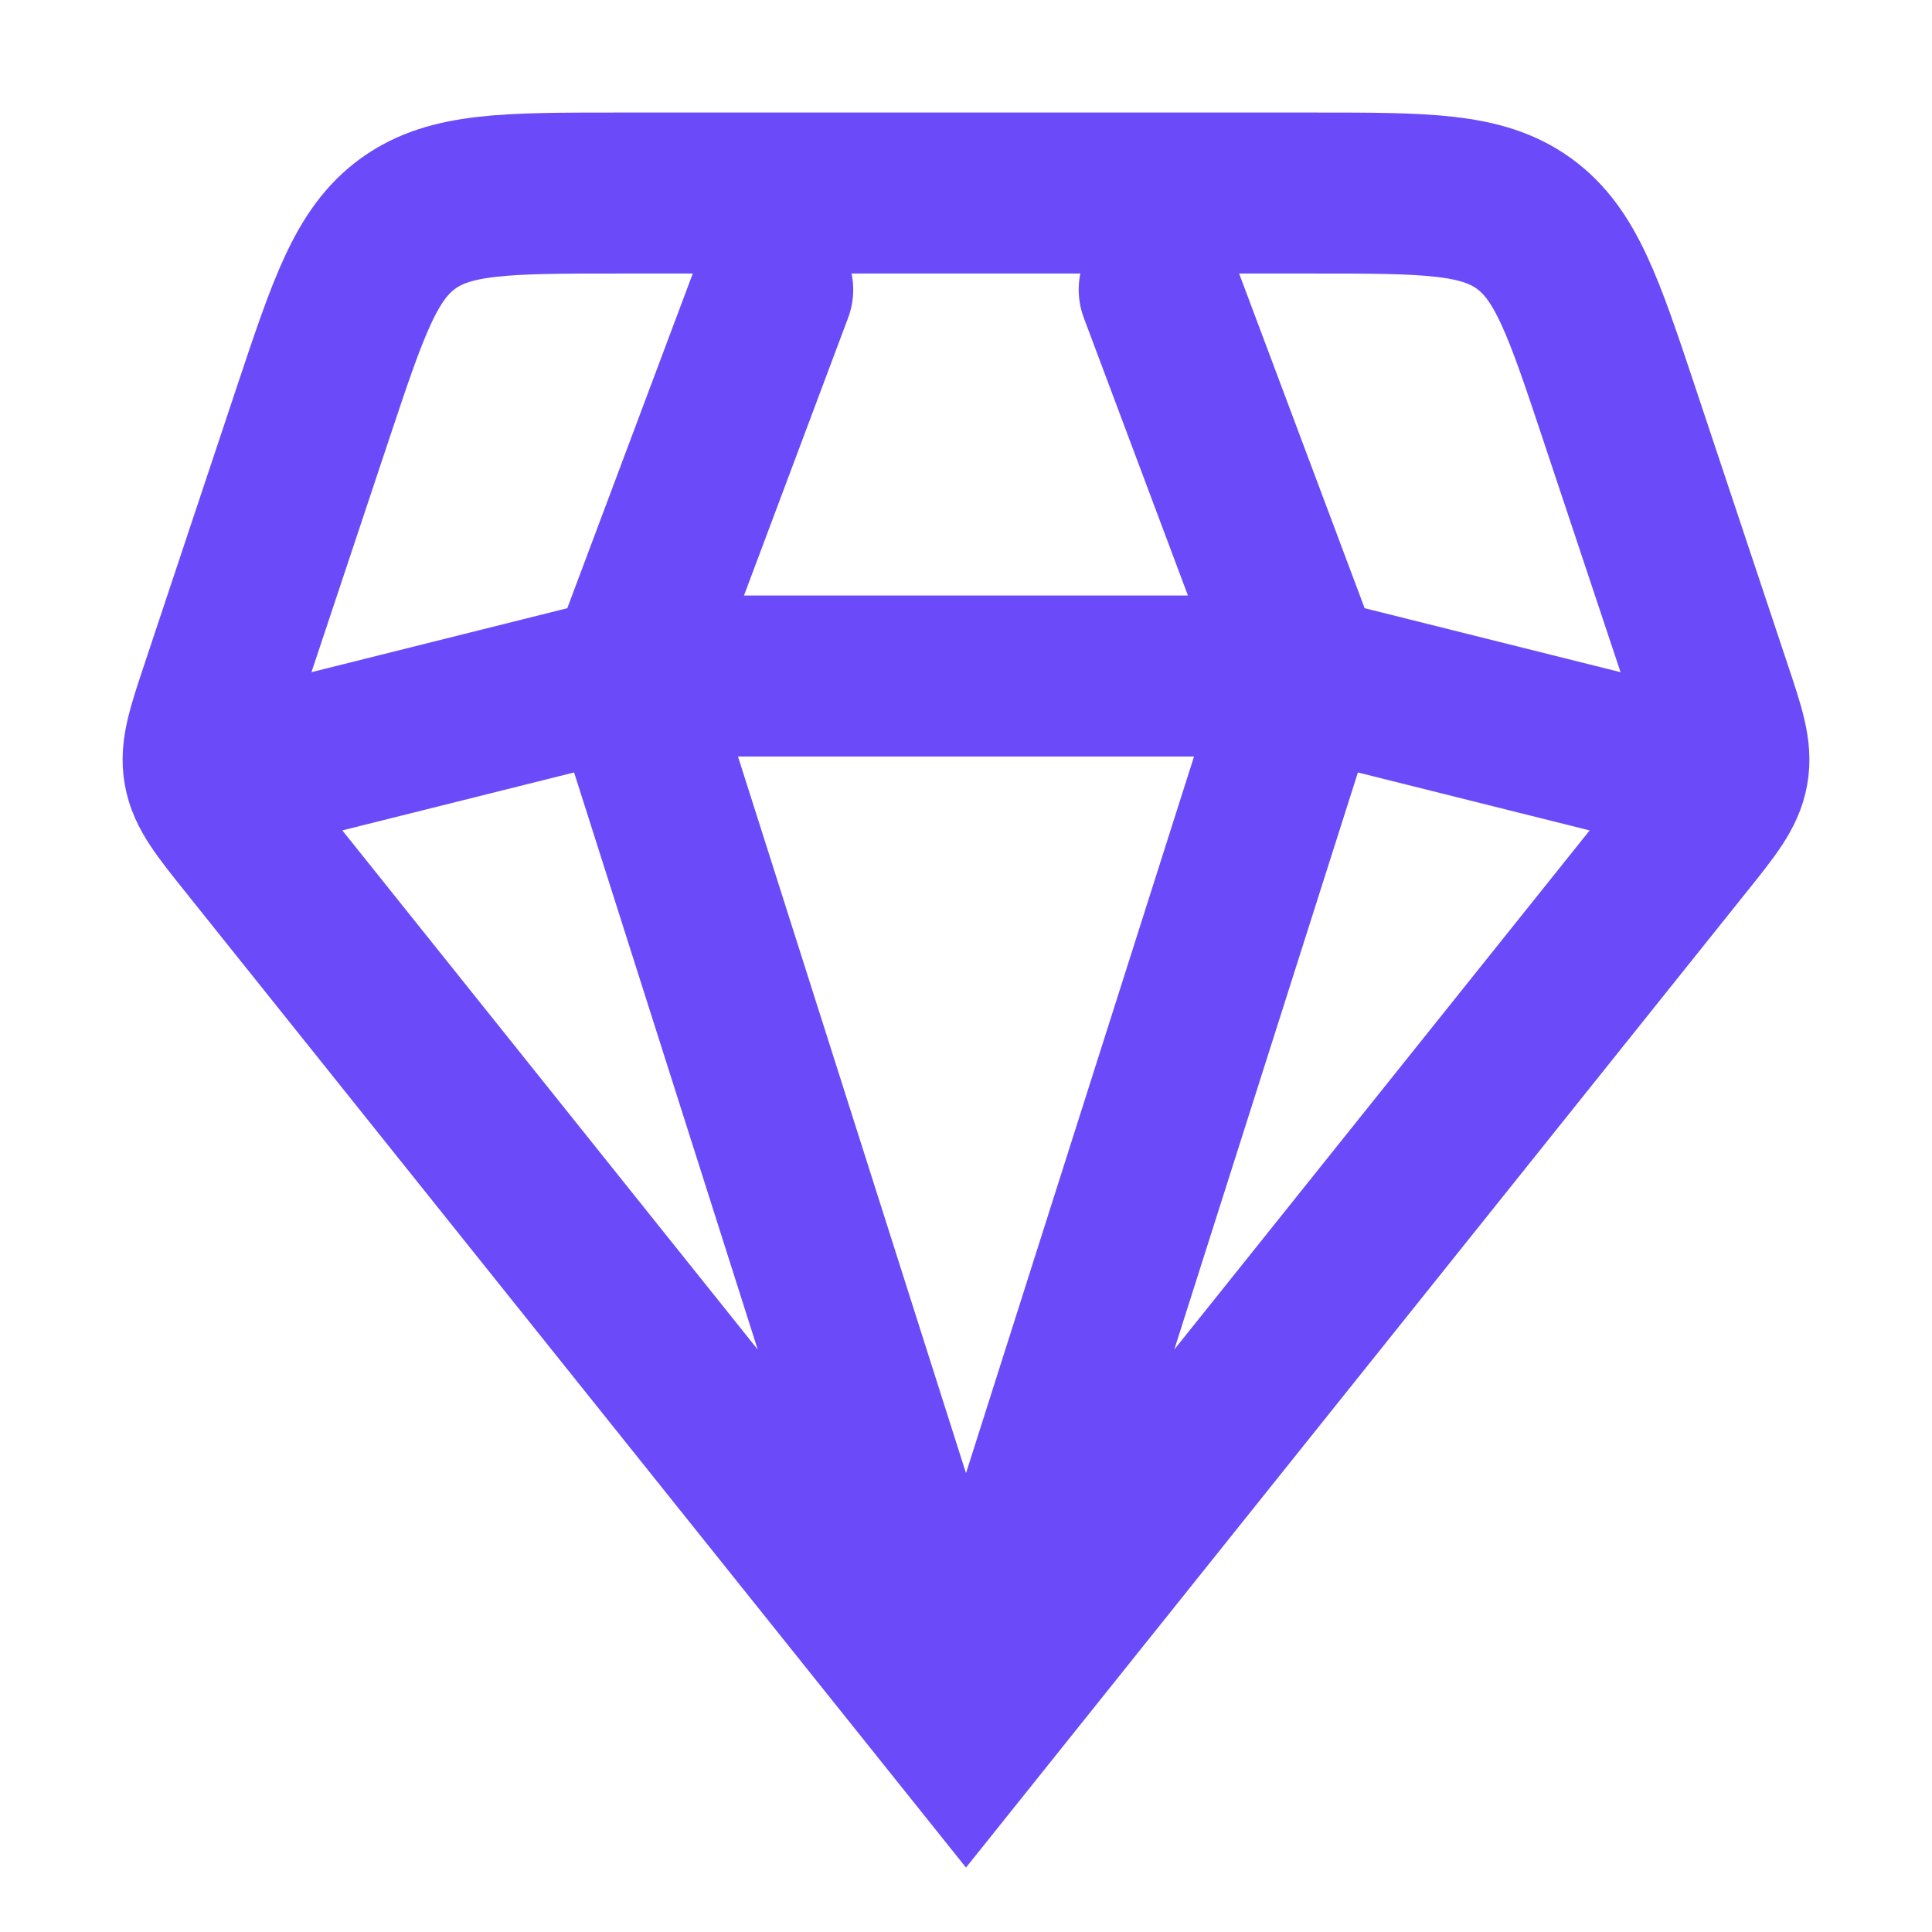 <svg width="24" height="24" viewBox="0 0 24 24" fill="none" xmlns="http://www.w3.org/2000/svg">
<path d="M12 21.599L3.078 10.448C2.746 10.033 2.58 9.825 2.535 9.574C2.49 9.324 2.575 9.071 2.743 8.566L3.887 5.133C4.327 3.813 4.547 3.153 5.071 2.775C5.595 2.398 6.291 2.398 7.682 2.398H16.318C17.709 2.398 18.405 2.398 18.929 2.775C19.453 3.153 19.673 3.813 20.113 5.133L21.257 8.566C21.426 9.071 21.51 9.324 21.465 9.574C21.421 9.824 21.255 10.033 20.922 10.448L12 21.599ZM12 21.599L16.2 8.398M12 21.599L7.8 8.398M16.2 8.398L21 9.598M16.2 8.398L14.4 3.598M16.2 8.398H7.799M7.799 8.398L9.599 3.598M7.799 8.398L3 9.598" stroke="#6B4BF9" stroke-width="2" stroke-linecap="round"/>
</svg>

